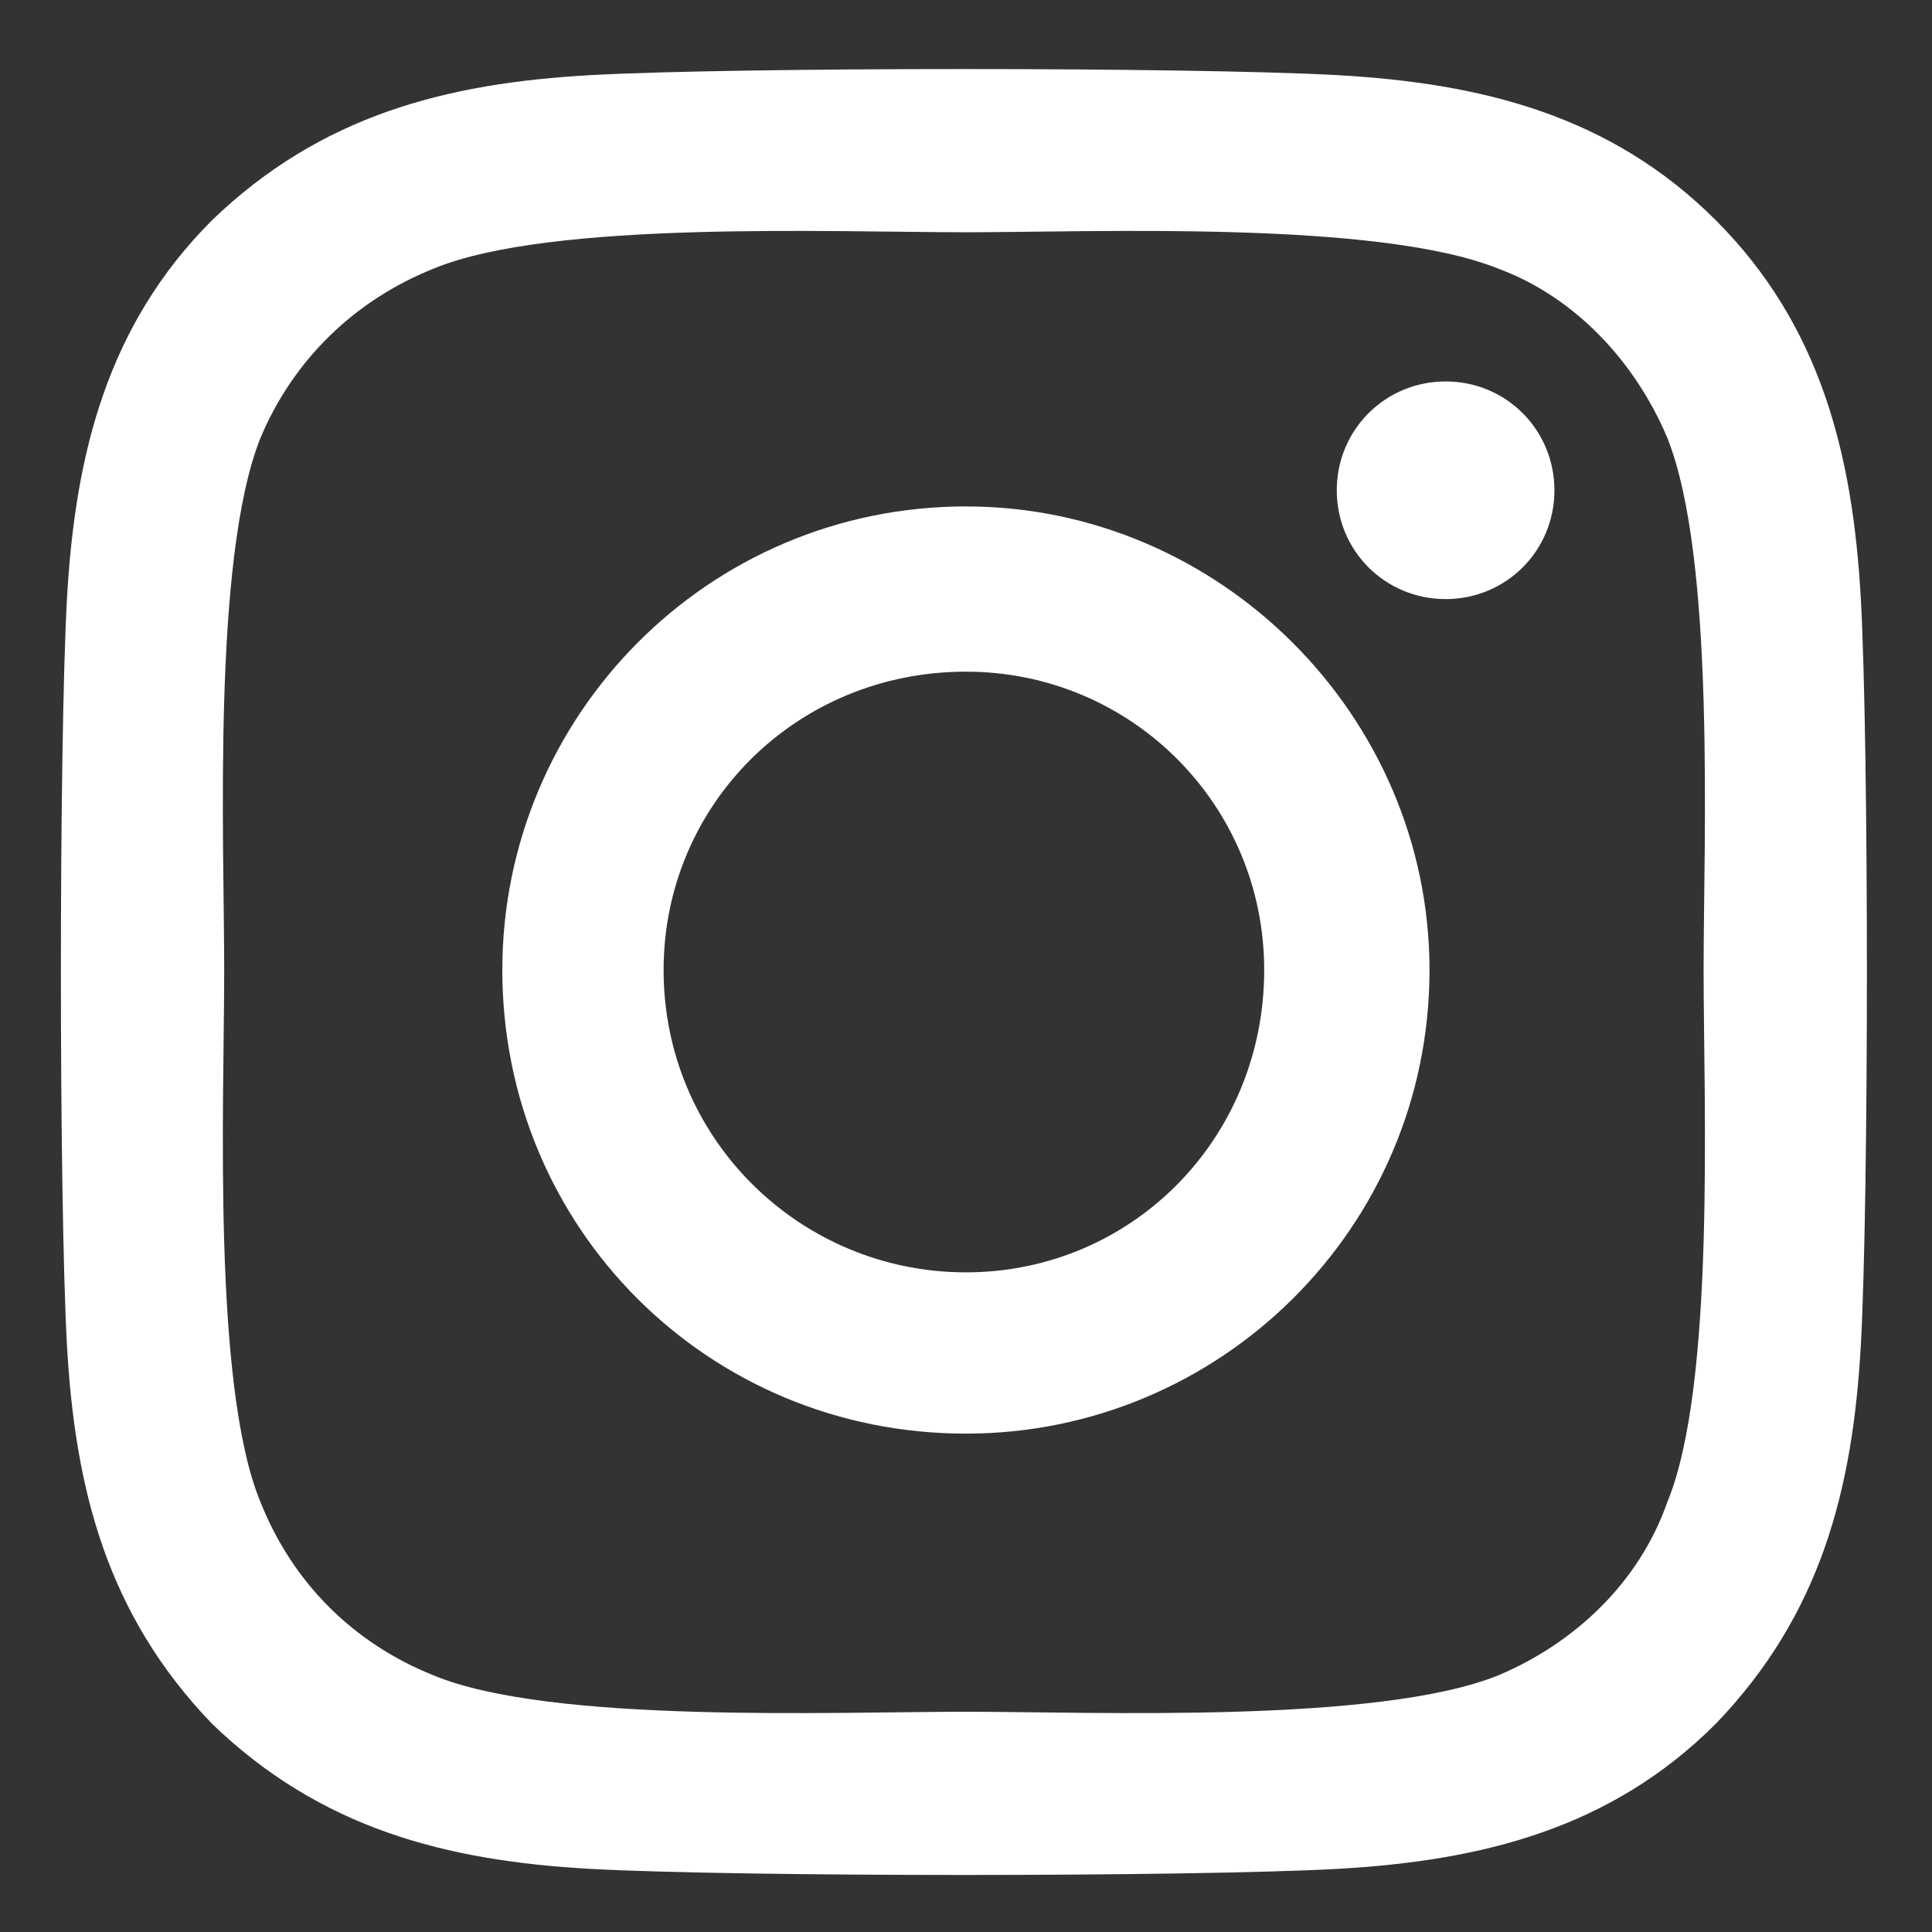 <svg width="23" height="23" viewBox="0 0 23 23" fill="none" xmlns="http://www.w3.org/2000/svg">
<rect x="0" y="0" width="23" height="23" fill="#333333" stroke="none"/>
<path d="M11.499 6.029C14.522 6.029 17.018 8.524 17.018 11.548C17.018 14.619 14.522 17.067 11.499 17.067C8.427 17.067 5.98 14.619 5.98 11.548C5.98 8.524 8.427 6.029 11.499 6.029ZM11.499 15.147C13.466 15.147 15.05 13.563 15.05 11.548C15.05 9.58 13.466 7.996 11.499 7.996C9.483 7.996 7.9 9.58 7.9 11.548C7.9 13.563 9.531 15.147 11.499 15.147ZM18.505 5.837C18.505 6.557 17.93 7.132 17.21 7.132C16.49 7.132 15.914 6.557 15.914 5.837C15.914 5.117 16.49 4.541 17.21 4.541C17.93 4.541 18.505 5.117 18.505 5.837ZM22.153 7.132C22.249 8.908 22.249 14.235 22.153 16.011C22.057 17.738 21.673 19.226 20.425 20.522C19.177 21.77 17.642 22.153 15.914 22.249C14.138 22.345 8.811 22.345 7.036 22.249C5.308 22.153 3.82 21.77 2.525 20.522C1.277 19.226 0.893 17.738 0.797 16.011C0.701 14.235 0.701 8.908 0.797 7.132C0.893 5.405 1.277 3.869 2.525 2.621C3.82 1.374 5.308 0.99 7.036 0.894C8.811 0.798 14.138 0.798 15.914 0.894C17.642 0.99 19.177 1.374 20.425 2.621C21.673 3.869 22.057 5.405 22.153 7.132ZM19.849 17.882C20.425 16.491 20.281 13.131 20.281 11.548C20.281 10.012 20.425 6.653 19.849 5.213C19.465 4.301 18.745 3.533 17.834 3.197C16.394 2.621 13.035 2.765 11.499 2.765C9.915 2.765 6.556 2.621 5.164 3.197C4.204 3.581 3.484 4.301 3.101 5.213C2.525 6.653 2.669 10.012 2.669 11.548C2.669 13.131 2.525 16.491 3.101 17.882C3.484 18.842 4.204 19.562 5.164 19.946C6.556 20.522 9.915 20.378 11.499 20.378C13.035 20.378 16.394 20.522 17.834 19.946C18.745 19.562 19.513 18.842 19.849 17.882Z" fill="white"/>
</svg>
